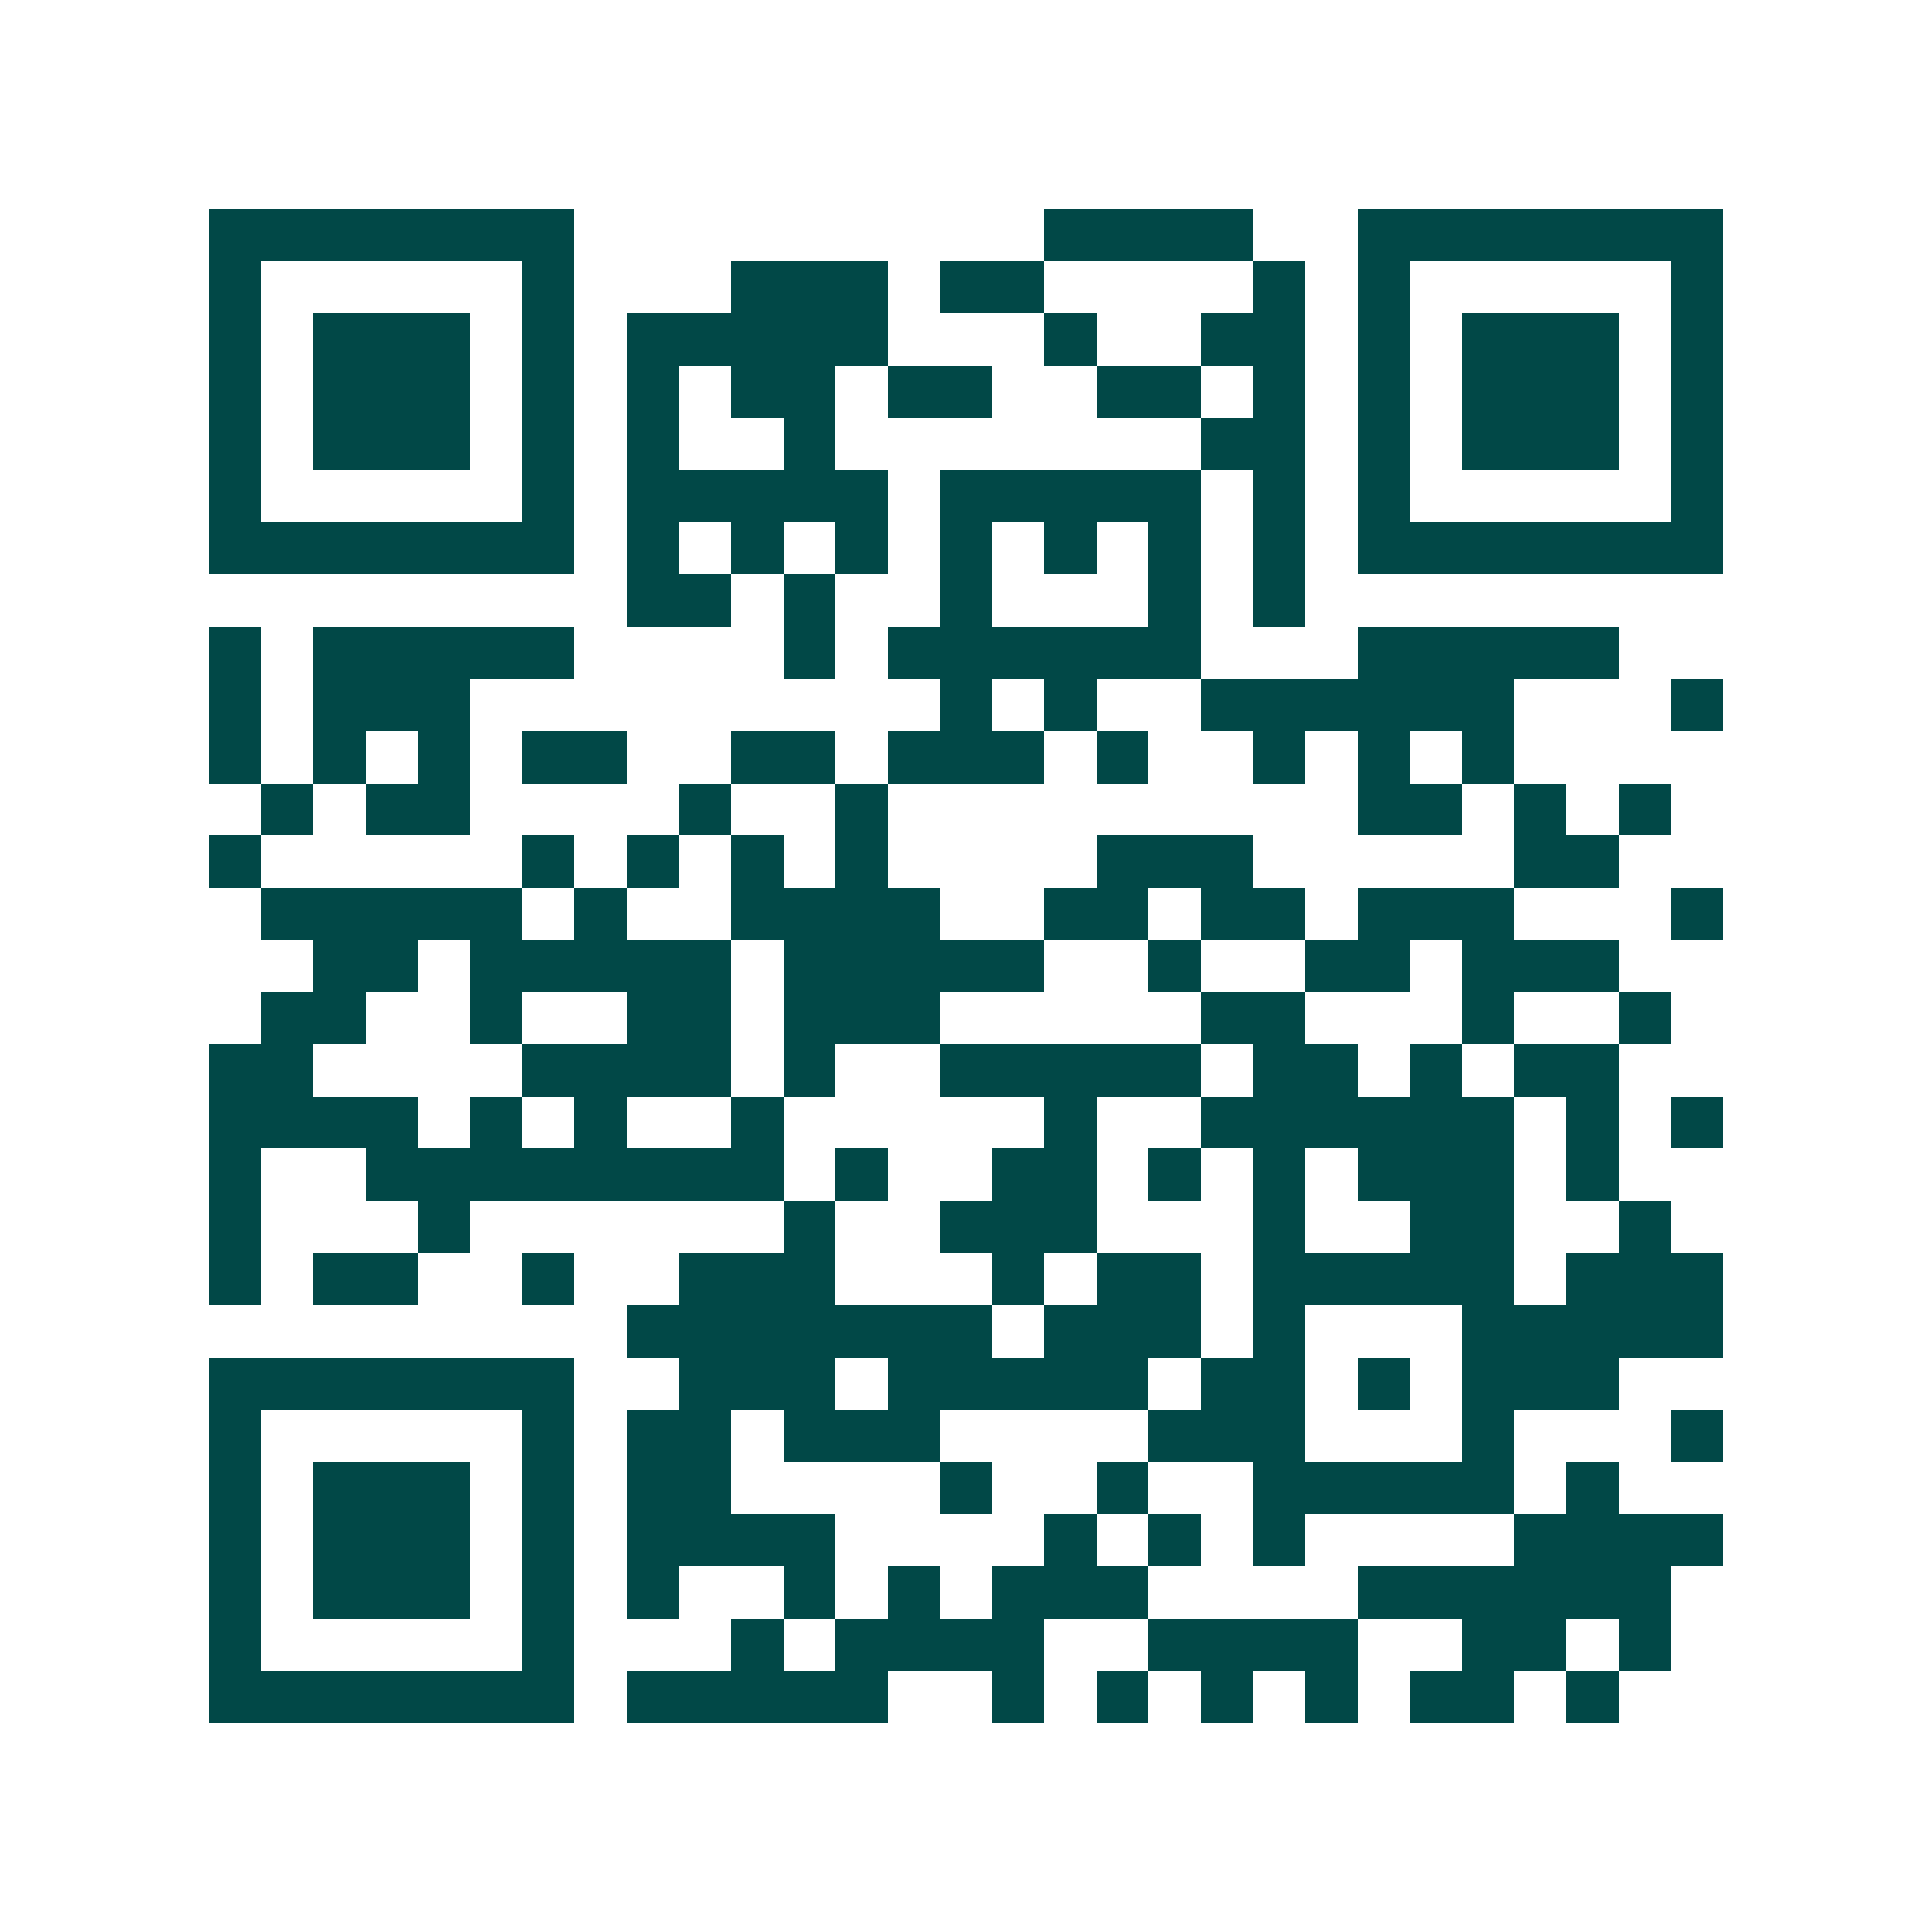 <svg xmlns="http://www.w3.org/2000/svg" width="200" height="200" viewBox="0 0 37 37" shape-rendering="crispEdges"><path fill="#ffffff" d="M0 0h37v37H0z"/><path stroke="#014847" d="M4 4.5h7m9 0h4m2 0h7M4 5.5h1m5 0h1m3 0h3m1 0h2m4 0h1m1 0h1m5 0h1M4 6.5h1m1 0h3m1 0h1m1 0h5m3 0h1m2 0h2m1 0h1m1 0h3m1 0h1M4 7.5h1m1 0h3m1 0h1m1 0h1m1 0h2m1 0h2m2 0h2m1 0h1m1 0h1m1 0h3m1 0h1M4 8.5h1m1 0h3m1 0h1m1 0h1m2 0h1m7 0h2m1 0h1m1 0h3m1 0h1M4 9.5h1m5 0h1m1 0h5m1 0h5m1 0h1m1 0h1m5 0h1M4 10.5h7m1 0h1m1 0h1m1 0h1m1 0h1m1 0h1m1 0h1m1 0h1m1 0h7M12 11.5h2m1 0h1m2 0h1m3 0h1m1 0h1M4 12.5h1m1 0h5m4 0h1m1 0h6m3 0h5M4 13.5h1m1 0h3m9 0h1m1 0h1m2 0h6m3 0h1M4 14.5h1m1 0h1m1 0h1m1 0h2m2 0h2m1 0h3m1 0h1m2 0h1m1 0h1m1 0h1M5 15.5h1m1 0h2m4 0h1m2 0h1m9 0h2m1 0h1m1 0h1M4 16.5h1m5 0h1m1 0h1m1 0h1m1 0h1m4 0h3m5 0h2M5 17.5h5m1 0h1m2 0h4m2 0h2m1 0h2m1 0h3m3 0h1M6 18.5h2m1 0h5m1 0h5m2 0h1m2 0h2m1 0h3M5 19.5h2m2 0h1m2 0h2m1 0h3m5 0h2m3 0h1m2 0h1M4 20.5h2m4 0h4m1 0h1m2 0h5m1 0h2m1 0h1m1 0h2M4 21.5h4m1 0h1m1 0h1m2 0h1m5 0h1m2 0h6m1 0h1m1 0h1M4 22.5h1m2 0h8m1 0h1m2 0h2m1 0h1m1 0h1m1 0h3m1 0h1M4 23.5h1m3 0h1m6 0h1m2 0h3m3 0h1m2 0h2m2 0h1M4 24.5h1m1 0h2m2 0h1m2 0h3m3 0h1m1 0h2m1 0h5m1 0h3M12 25.5h7m1 0h3m1 0h1m3 0h5M4 26.5h7m2 0h3m1 0h5m1 0h2m1 0h1m1 0h3M4 27.5h1m5 0h1m1 0h2m1 0h3m4 0h3m3 0h1m3 0h1M4 28.5h1m1 0h3m1 0h1m1 0h2m4 0h1m2 0h1m2 0h5m1 0h1M4 29.5h1m1 0h3m1 0h1m1 0h4m4 0h1m1 0h1m1 0h1m4 0h4M4 30.5h1m1 0h3m1 0h1m1 0h1m2 0h1m1 0h1m1 0h3m4 0h6M4 31.5h1m5 0h1m3 0h1m1 0h4m2 0h4m2 0h2m1 0h1M4 32.5h7m1 0h5m2 0h1m1 0h1m1 0h1m1 0h1m1 0h2m1 0h1"/></svg>

